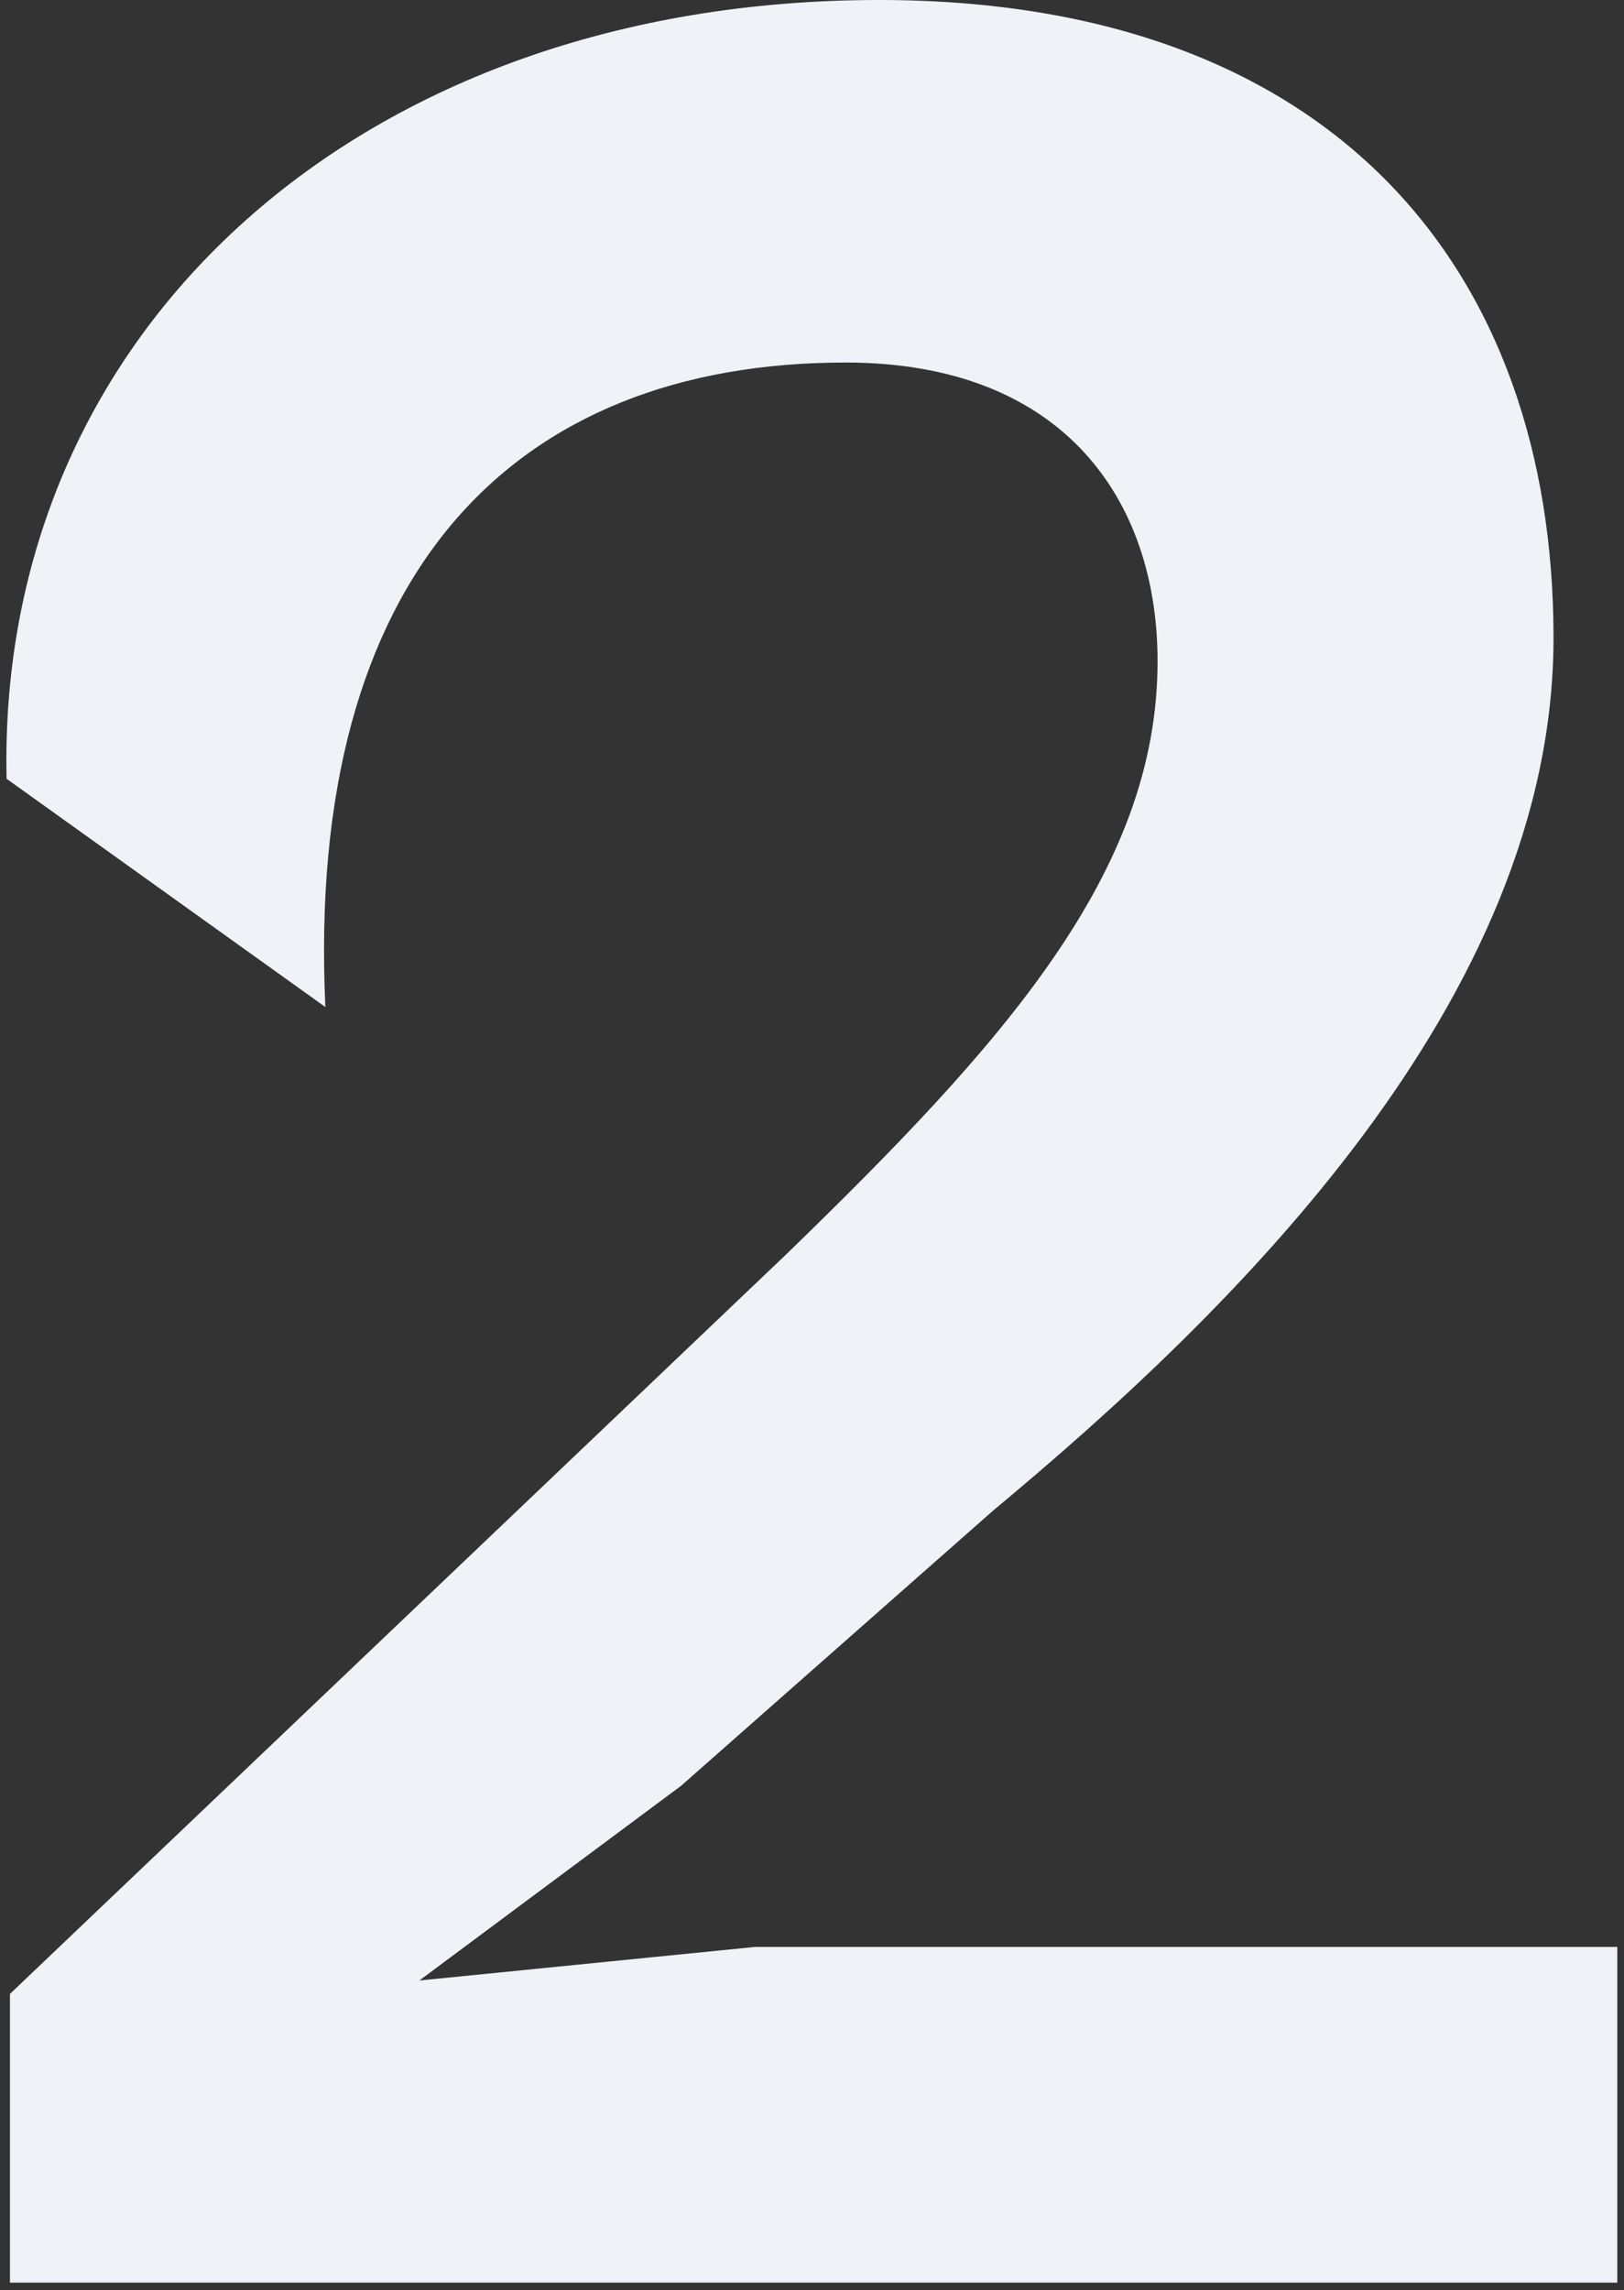 <svg xmlns="http://www.w3.org/2000/svg" width="166" height="234" fill="none"><rect width="100%" height="100%" fill="#333333" stroke="none"/><path fill="#EFF2F7" d="M165.313 233.24H1.016v-29.498l79.233-75.46c22.295-21.609 38.073-39.102 38.073-60.711 0-16.464-9.604-30.527-31.899-30.527-33.957 0-55.223 21.609-53.165 65.856L.673 79.576C-.356 33.614 37.031 0 89.853 0c46.305 0 68.943 27.44 68.943 65.17 0 37.044-32.928 68.943-57.281 89.18l-31.899 28.126-26.754 19.894 34.3-3.43h88.151z"/></svg>